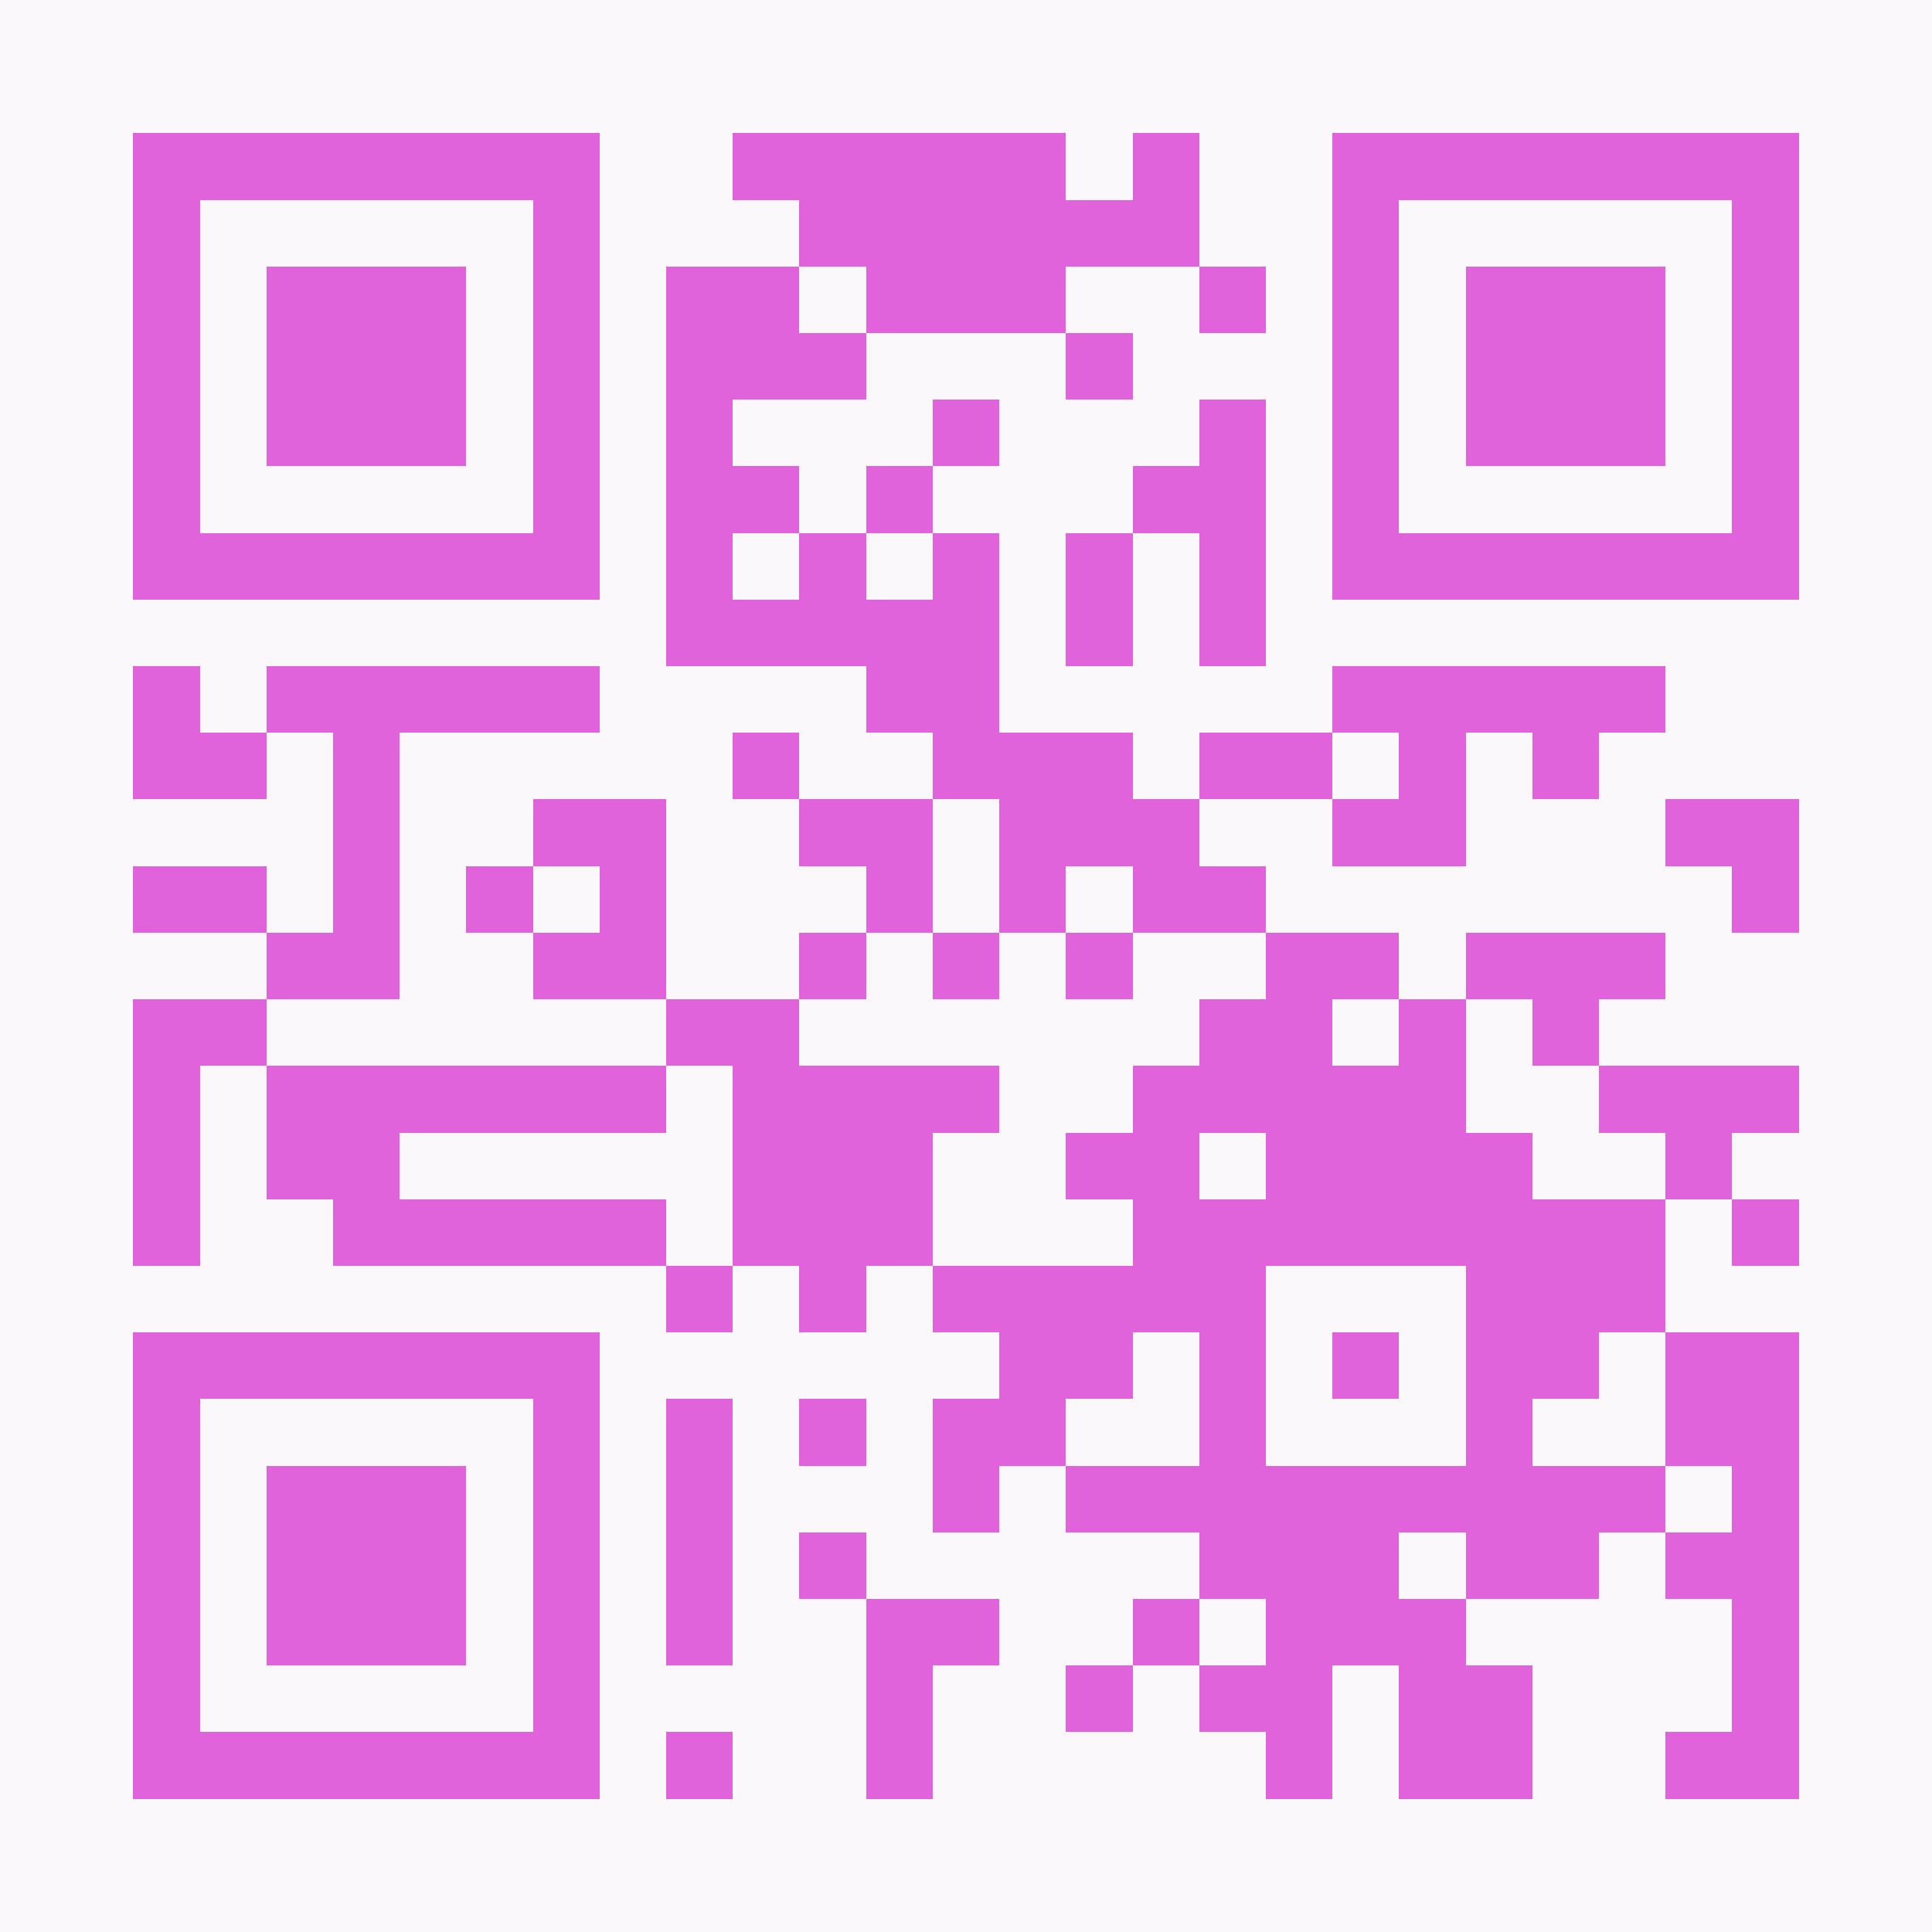 <?xml version="1.0" encoding="UTF-8"?>
<!DOCTYPE svg PUBLIC '-//W3C//DTD SVG 1.0//EN'
          'http://www.w3.org/TR/2001/REC-SVG-20010904/DTD/svg10.dtd'>
<svg fill="#faf8fa" height="29" shape-rendering="crispEdges" style="fill: #faf8fa;" viewBox="0 0 29 29" width="29" xmlns="http://www.w3.org/2000/svg" xmlns:xlink="http://www.w3.org/1999/xlink"
><path d="M0 0h29v29H0z"
  /><path d="M2 2.5h7m2 0h5m1 0h1m2 0h7M2 3.5h1m5 0h1m3 0h6m2 0h1m5 0h1M2 4.5h1m1 0h3m1 0h1m1 0h2m1 0h3m2 0h1m1 0h1m1 0h3m1 0h1M2 5.5h1m1 0h3m1 0h1m1 0h3m3 0h1m3 0h1m1 0h3m1 0h1M2 6.5h1m1 0h3m1 0h1m1 0h1m3 0h1m3 0h1m1 0h1m1 0h3m1 0h1M2 7.5h1m5 0h1m1 0h2m1 0h1m3 0h2m1 0h1m5 0h1M2 8.5h7m1 0h1m1 0h1m1 0h1m1 0h1m1 0h1m1 0h7M10 9.5h5m1 0h1m1 0h1M2 10.5h1m1 0h5m4 0h2m5 0h5M2 11.5h2m1 0h1m5 0h1m2 0h3m1 0h2m1 0h1m1 0h1M5 12.5h1m2 0h2m2 0h2m1 0h3m2 0h2m3 0h2M2 13.5h2m1 0h1m1 0h1m1 0h1m3 0h1m1 0h1m1 0h2m7 0h1M4 14.5h2m2 0h2m2 0h1m1 0h1m1 0h1m2 0h2m1 0h3M2 15.5h2m6 0h2m6 0h2m1 0h1m1 0h1M2 16.5h1m1 0h6m1 0h4m2 0h5m2 0h3M2 17.5h1m1 0h2m5 0h3m2 0h2m1 0h4m2 0h1M2 18.5h1m2 0h5m1 0h3m3 0h8m1 0h1M10 19.5h1m1 0h1m1 0h5m3 0h3M2 20.5h7m6 0h2m1 0h1m1 0h1m1 0h2m1 0h2M2 21.5h1m5 0h1m1 0h1m1 0h1m1 0h2m2 0h1m3 0h1m2 0h2M2 22.5h1m1 0h3m1 0h1m1 0h1m3 0h1m1 0h9m1 0h1M2 23.5h1m1 0h3m1 0h1m1 0h1m1 0h1m5 0h3m1 0h2m1 0h2M2 24.5h1m1 0h3m1 0h1m1 0h1m2 0h2m2 0h1m1 0h3m4 0h1M2 25.5h1m5 0h1m4 0h1m2 0h1m1 0h2m1 0h2m3 0h1M2 26.5h7m1 0h1m2 0h1m5 0h1m1 0h2m2 0h2" stroke="#e163dc"
/></svg
>
